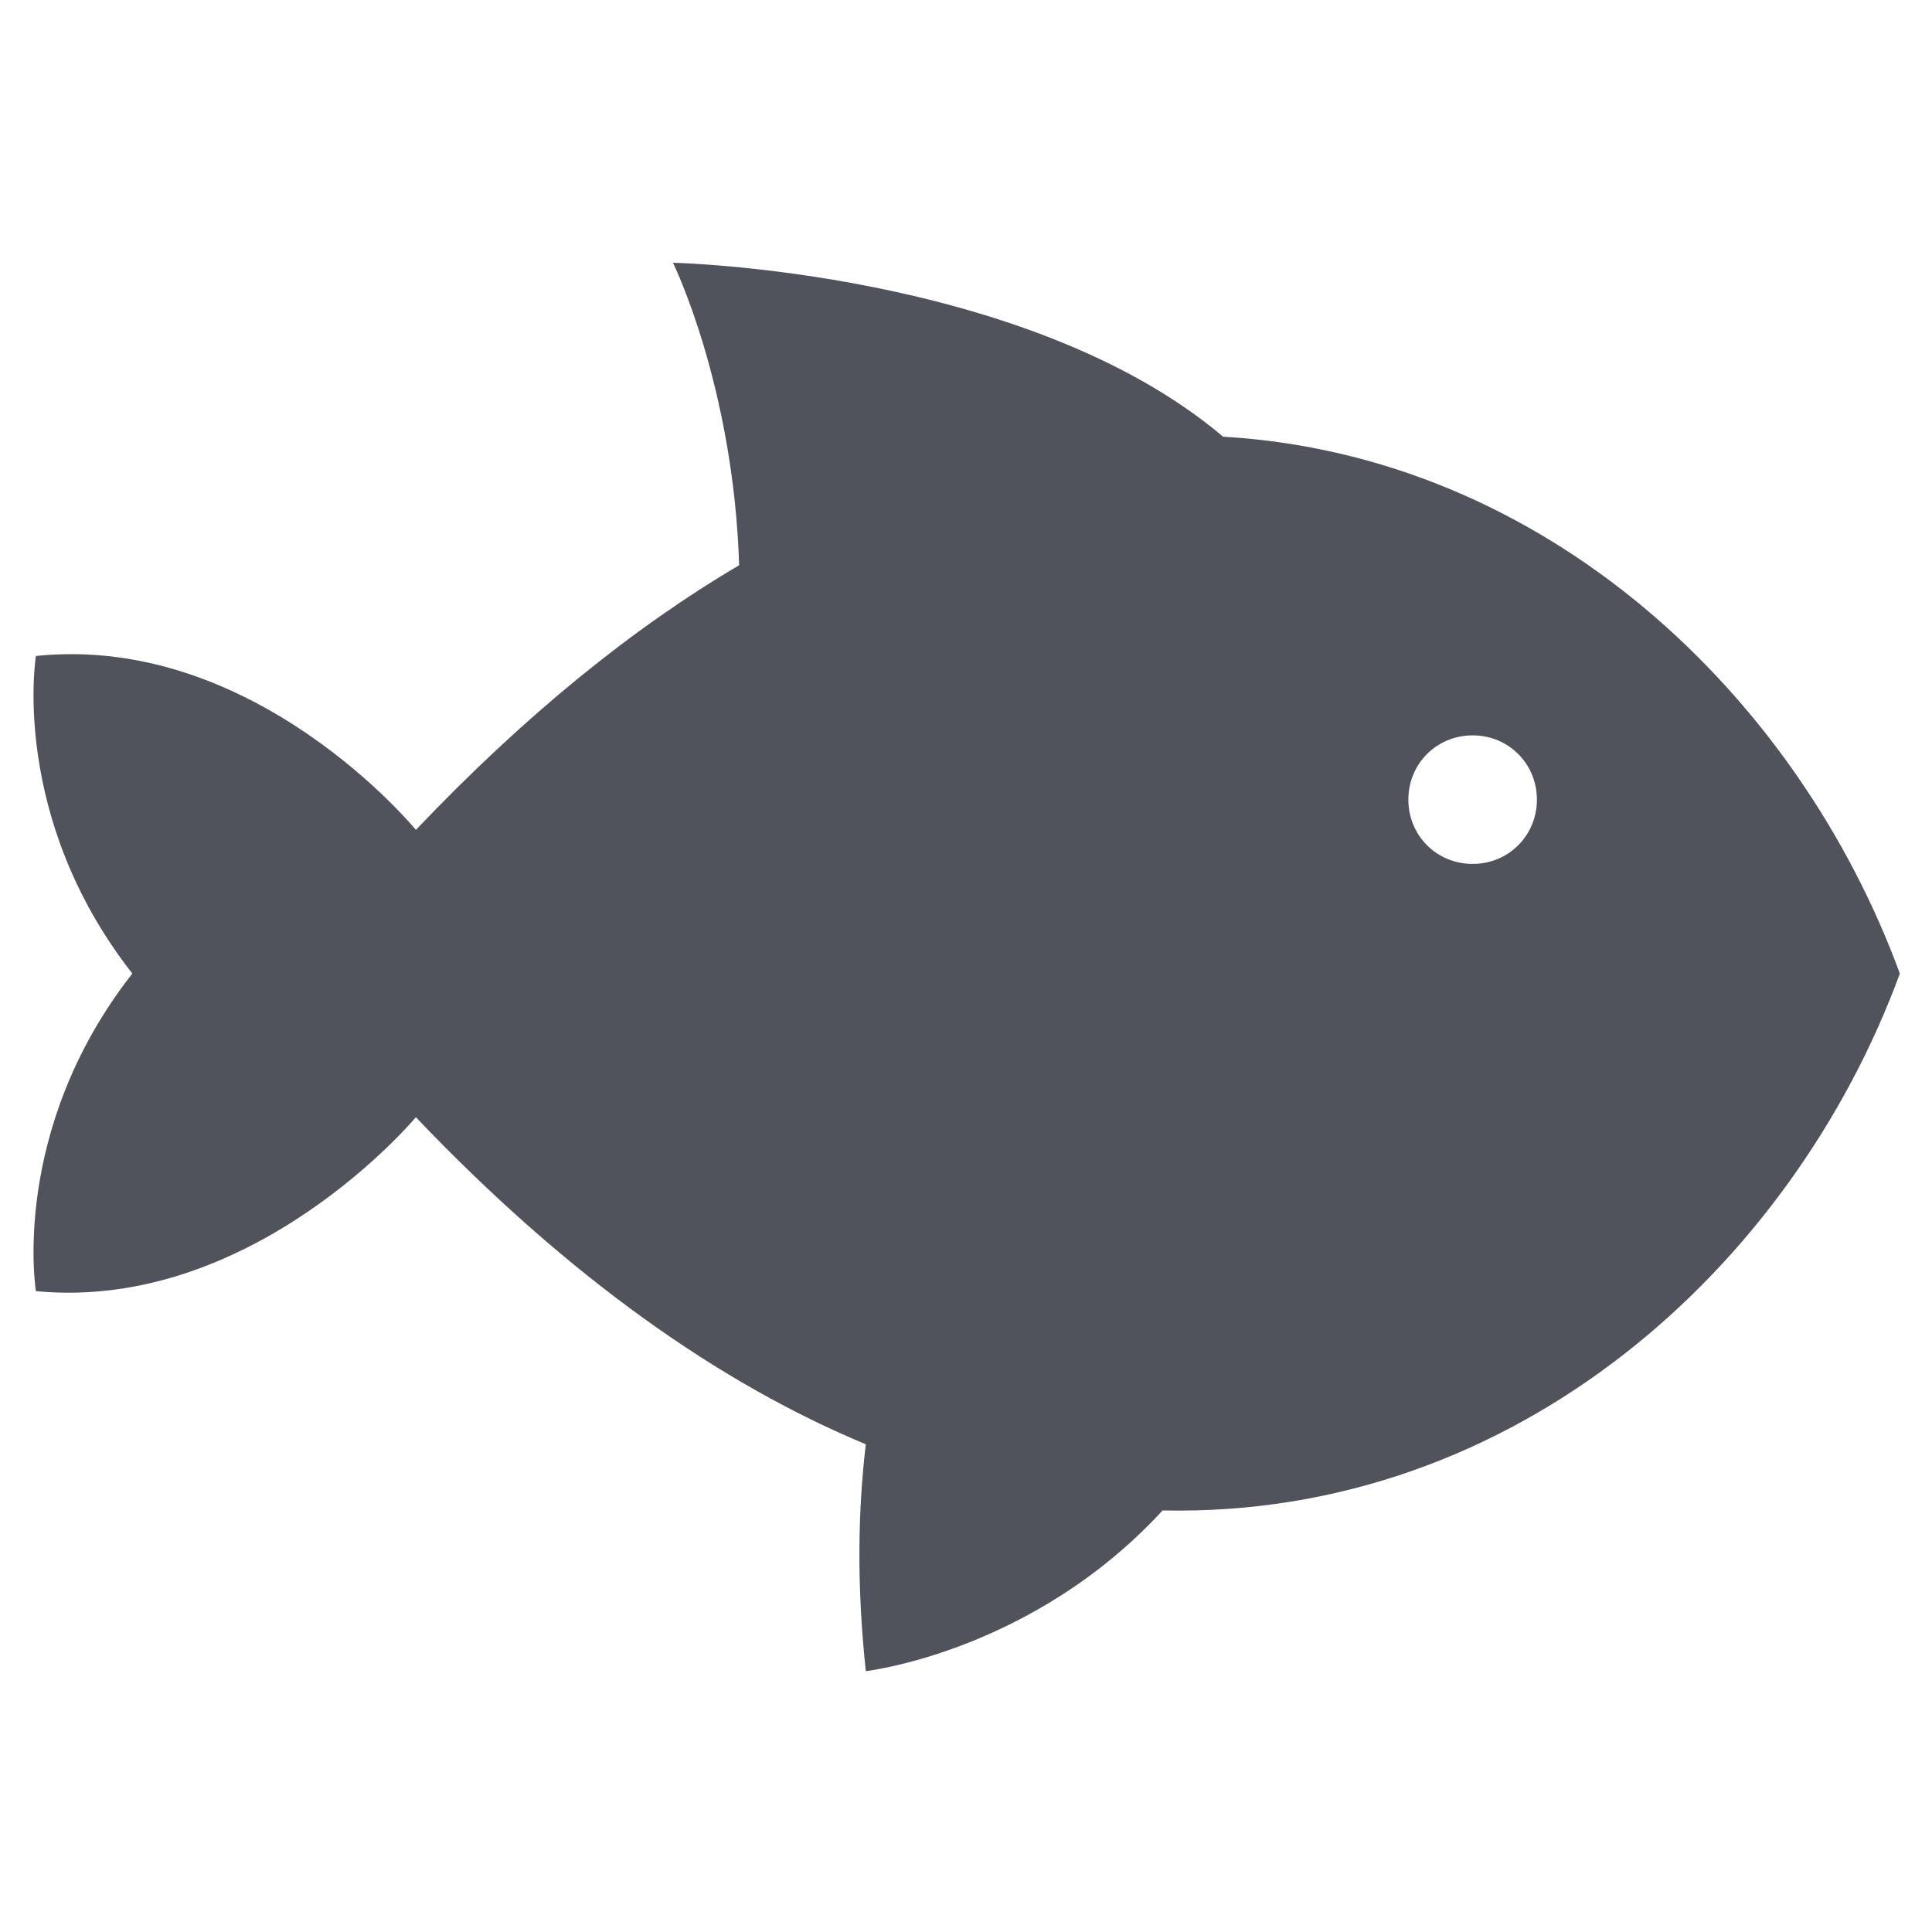 <?xml version="1.0" encoding="utf-8"?>
<!-- Generator: Adobe Illustrator 25.2.3, SVG Export Plug-In . SVG Version: 6.00 Build 0)  -->
<svg version="1.1" id="Layer_1" xmlns="http://www.w3.org/2000/svg" xmlns:xlink="http://www.w3.org/1999/xlink" x="0px" y="0px"
	 viewBox="0 0 102.2 102.2" style="enable-background:new 0 0 102.2 102.2;" xml:space="preserve">
<style type="text/css">
	.st0{fill:#50535C;}
</style>
<path class="st0" d="M77.9,45.7c-1.9,0-3.4-1.5-3.4-3.4c0-1.9,1.5-3.4,3.4-3.4s3.4,1.5,3.4,3.4C81.3,44.2,79.8,45.7,77.9,45.7
	 M64.7,23.1c-10.4-8.8-29.1-9.2-29.1-9.2s3.2,6.5,3.5,16c-5.6,3.3-11.3,7.9-17.1,14c0,0-8.5-10.4-20.1-9.2c0,0-1.4,8.5,5.1,16.8
	c-6.5,8.3-5.1,16.8-5.1,16.8C13.4,69.4,22,59.1,22,59.1c8.1,8.5,16.1,14.1,23.8,17.3c-0.4,3.4-0.5,7.3,0,12c0,0,8.8-1,15.7-8.5
	c18.7,0.4,33.3-12.9,39-28.4C95.1,36.8,81.8,24.1,64.7,23.1"/>
</svg>
